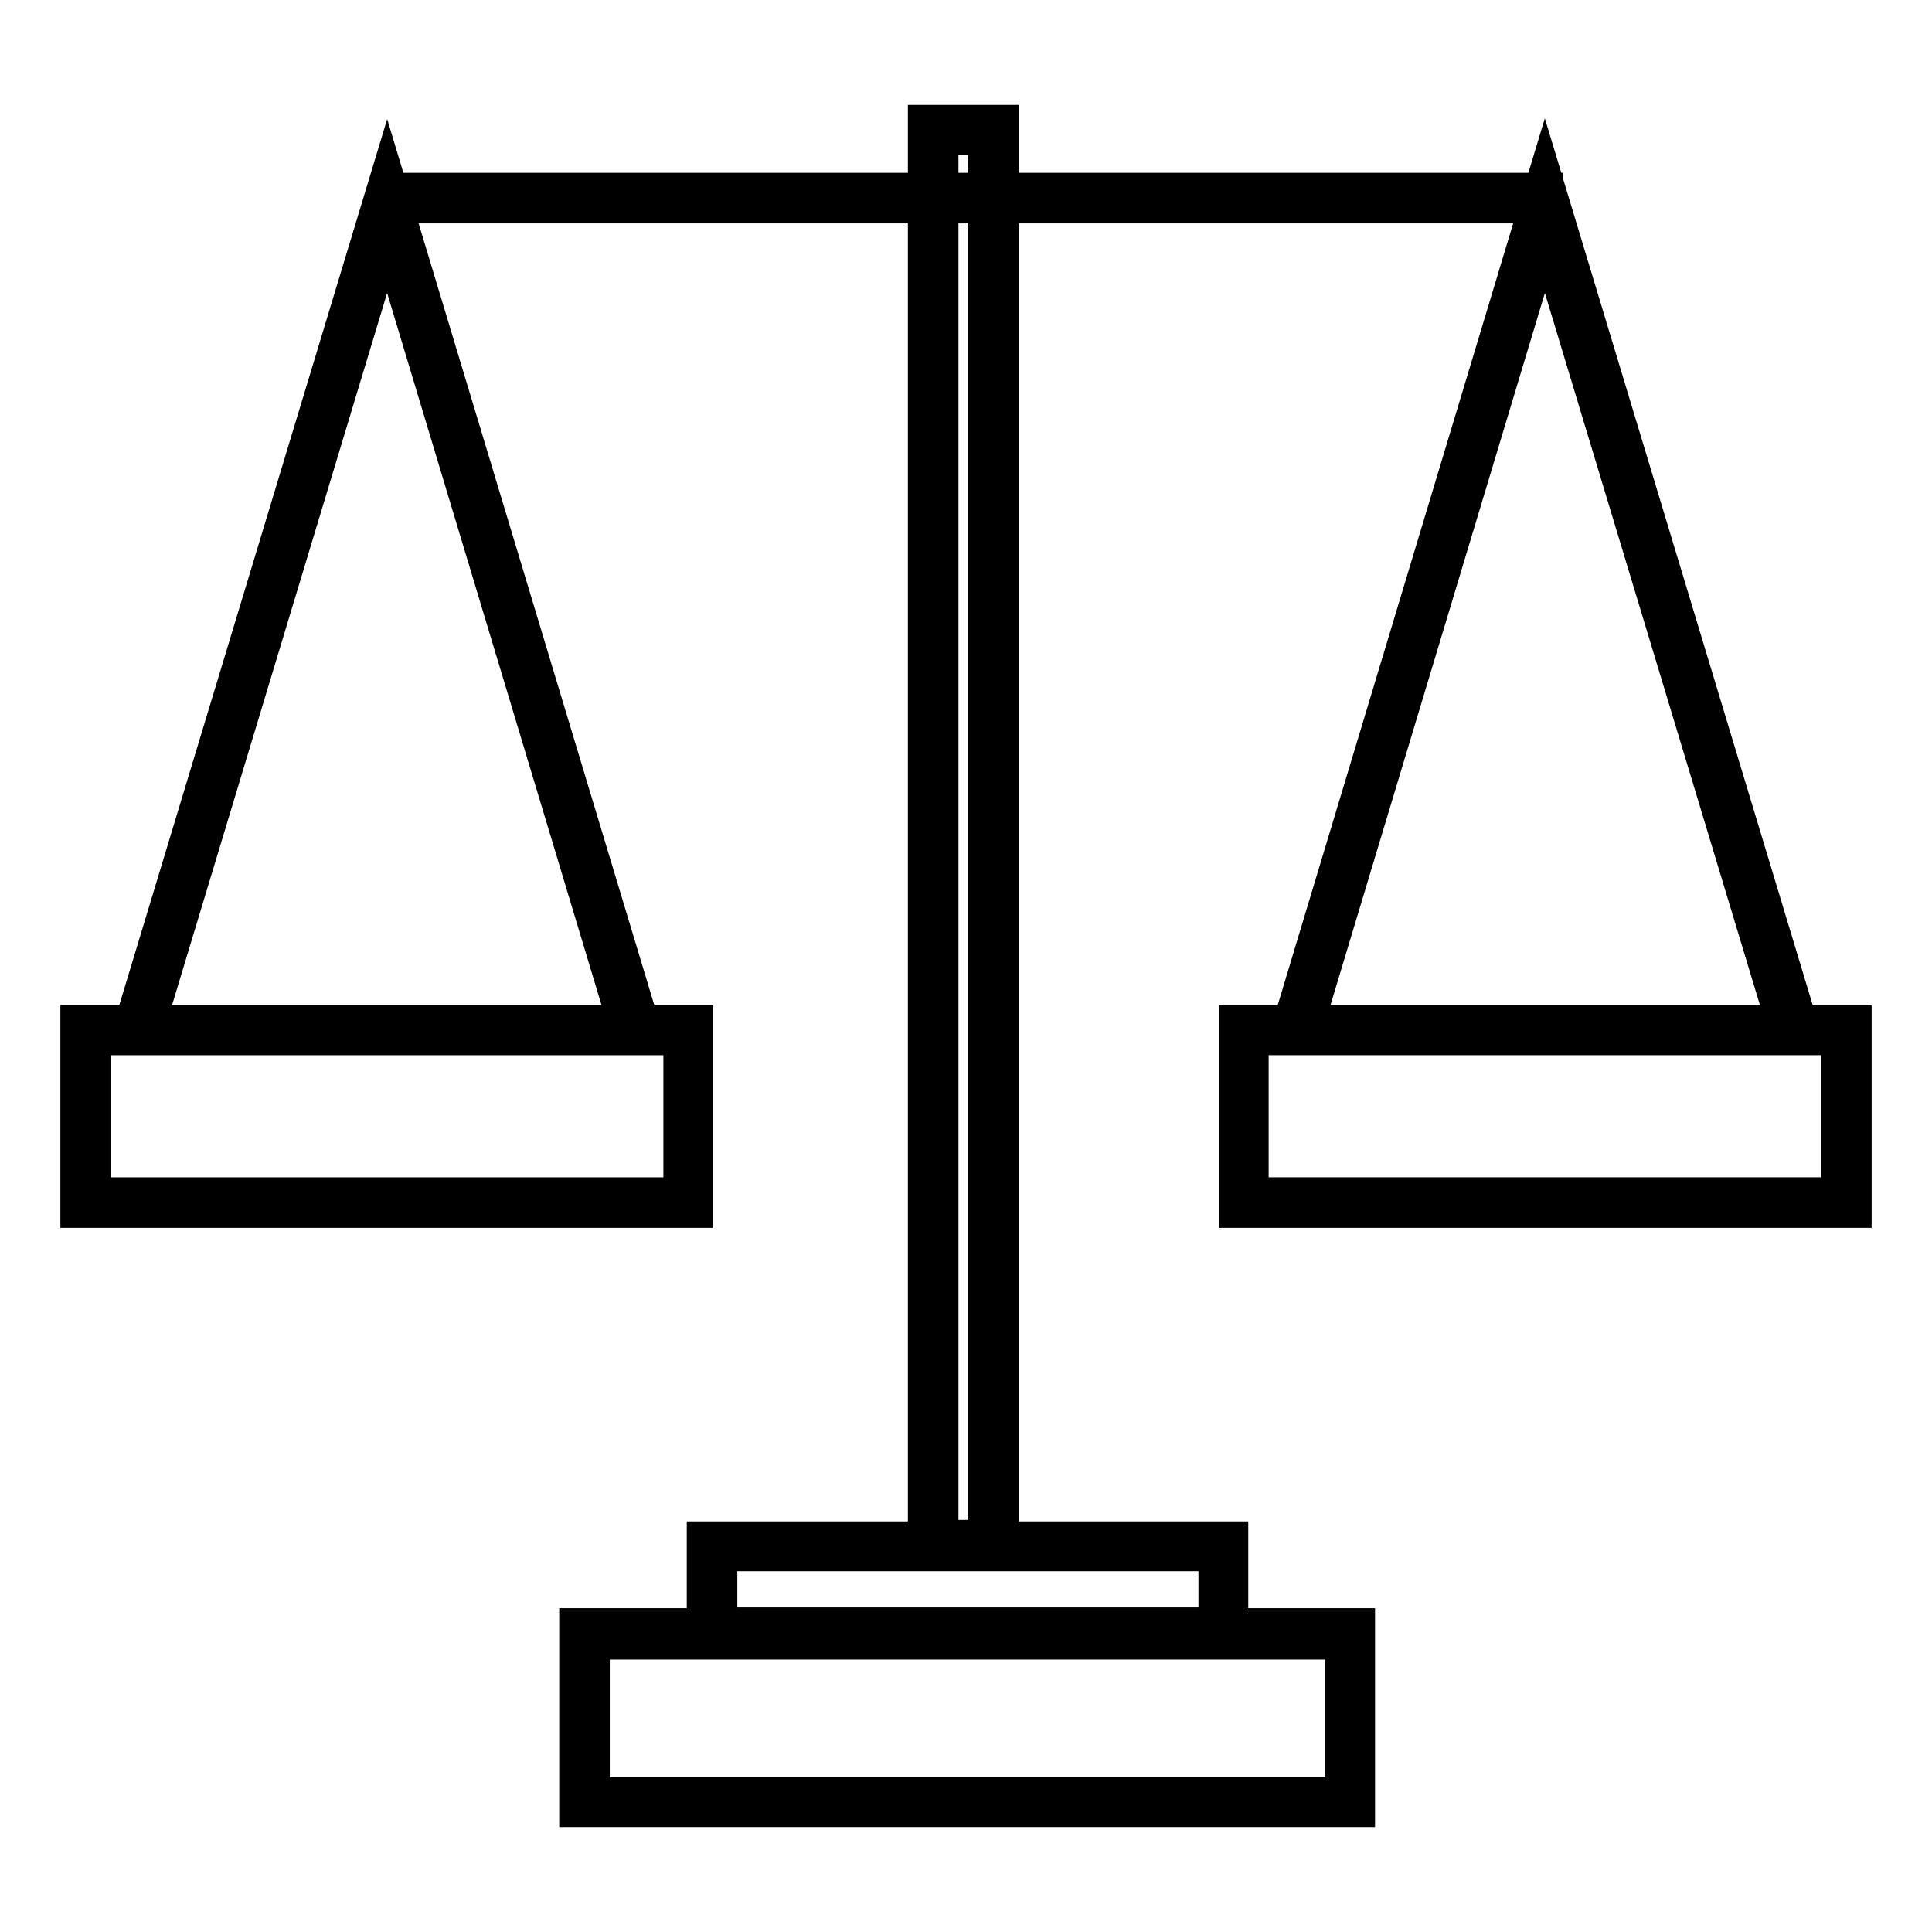 <?xml version="1.0" encoding="utf-8"?>
<!-- Svg Vector Icons : http://www.onlinewebfonts.com/icon -->
<!DOCTYPE svg PUBLIC "-//W3C//DTD SVG 1.1//EN" "http://www.w3.org/Graphics/SVG/1.1/DTD/svg11.dtd">
<svg version="1.1" xmlns="http://www.w3.org/2000/svg" xmlns:xlink="http://www.w3.org/1999/xlink" x="0px" y="0px" viewBox="0 0 256 256" enable-background="new 0 0 256 256" xml:space="preserve">
<g> <path stroke-width="4" fill-opacity="0" stroke="#000000"  d="M123.7,17.2h8v187.6h-8V17.2z"/> <path stroke-width="4" fill-opacity="0" stroke="#000000"  d="M133,206.1h-10.7V15.9H133V206.1z M125,203.4h5.3V18.5H125V203.4z"/> <path stroke-width="4" fill-opacity="0" stroke="#000000"  d="M51.3,24.9h153.8v2.7H51.3V24.9z"/> <path stroke-width="4" fill-opacity="0" stroke="#000000"  d="M86,137.8H16.5L51.3,22.7L86,137.8z M20.1,135.2h62.3L51.3,31.9L20.1,135.2z"/> <path stroke-width="4" fill-opacity="0" stroke="#000000"  d="M92.5,160.7H10v-25.5h82.5V160.7z M12.7,158h77.2v-20.2H12.7V158L12.7,158z M239.5,137.8H170l34.7-115.2 L239.5,137.8z M173.6,135.2h62.3L204.7,31.9L173.6,135.2z"/> <path stroke-width="4" fill-opacity="0" stroke="#000000"  d="M246,160.7h-82.5v-25.5H246L246,160.7L246,160.7z M166.1,158h77.2v-20.2h-77.2V158z M163.4,217.7H93v-14.1 h70.4V217.7z M95.7,215h65.1v-8.8H95.7V215z"/> <path stroke-width="4" fill-opacity="0" stroke="#000000"  d="M180.2,240.1H76.1v-25h104.1V240.1z M78.8,237.5h98.8v-19.6H78.8V237.5z"/></g>
</svg>